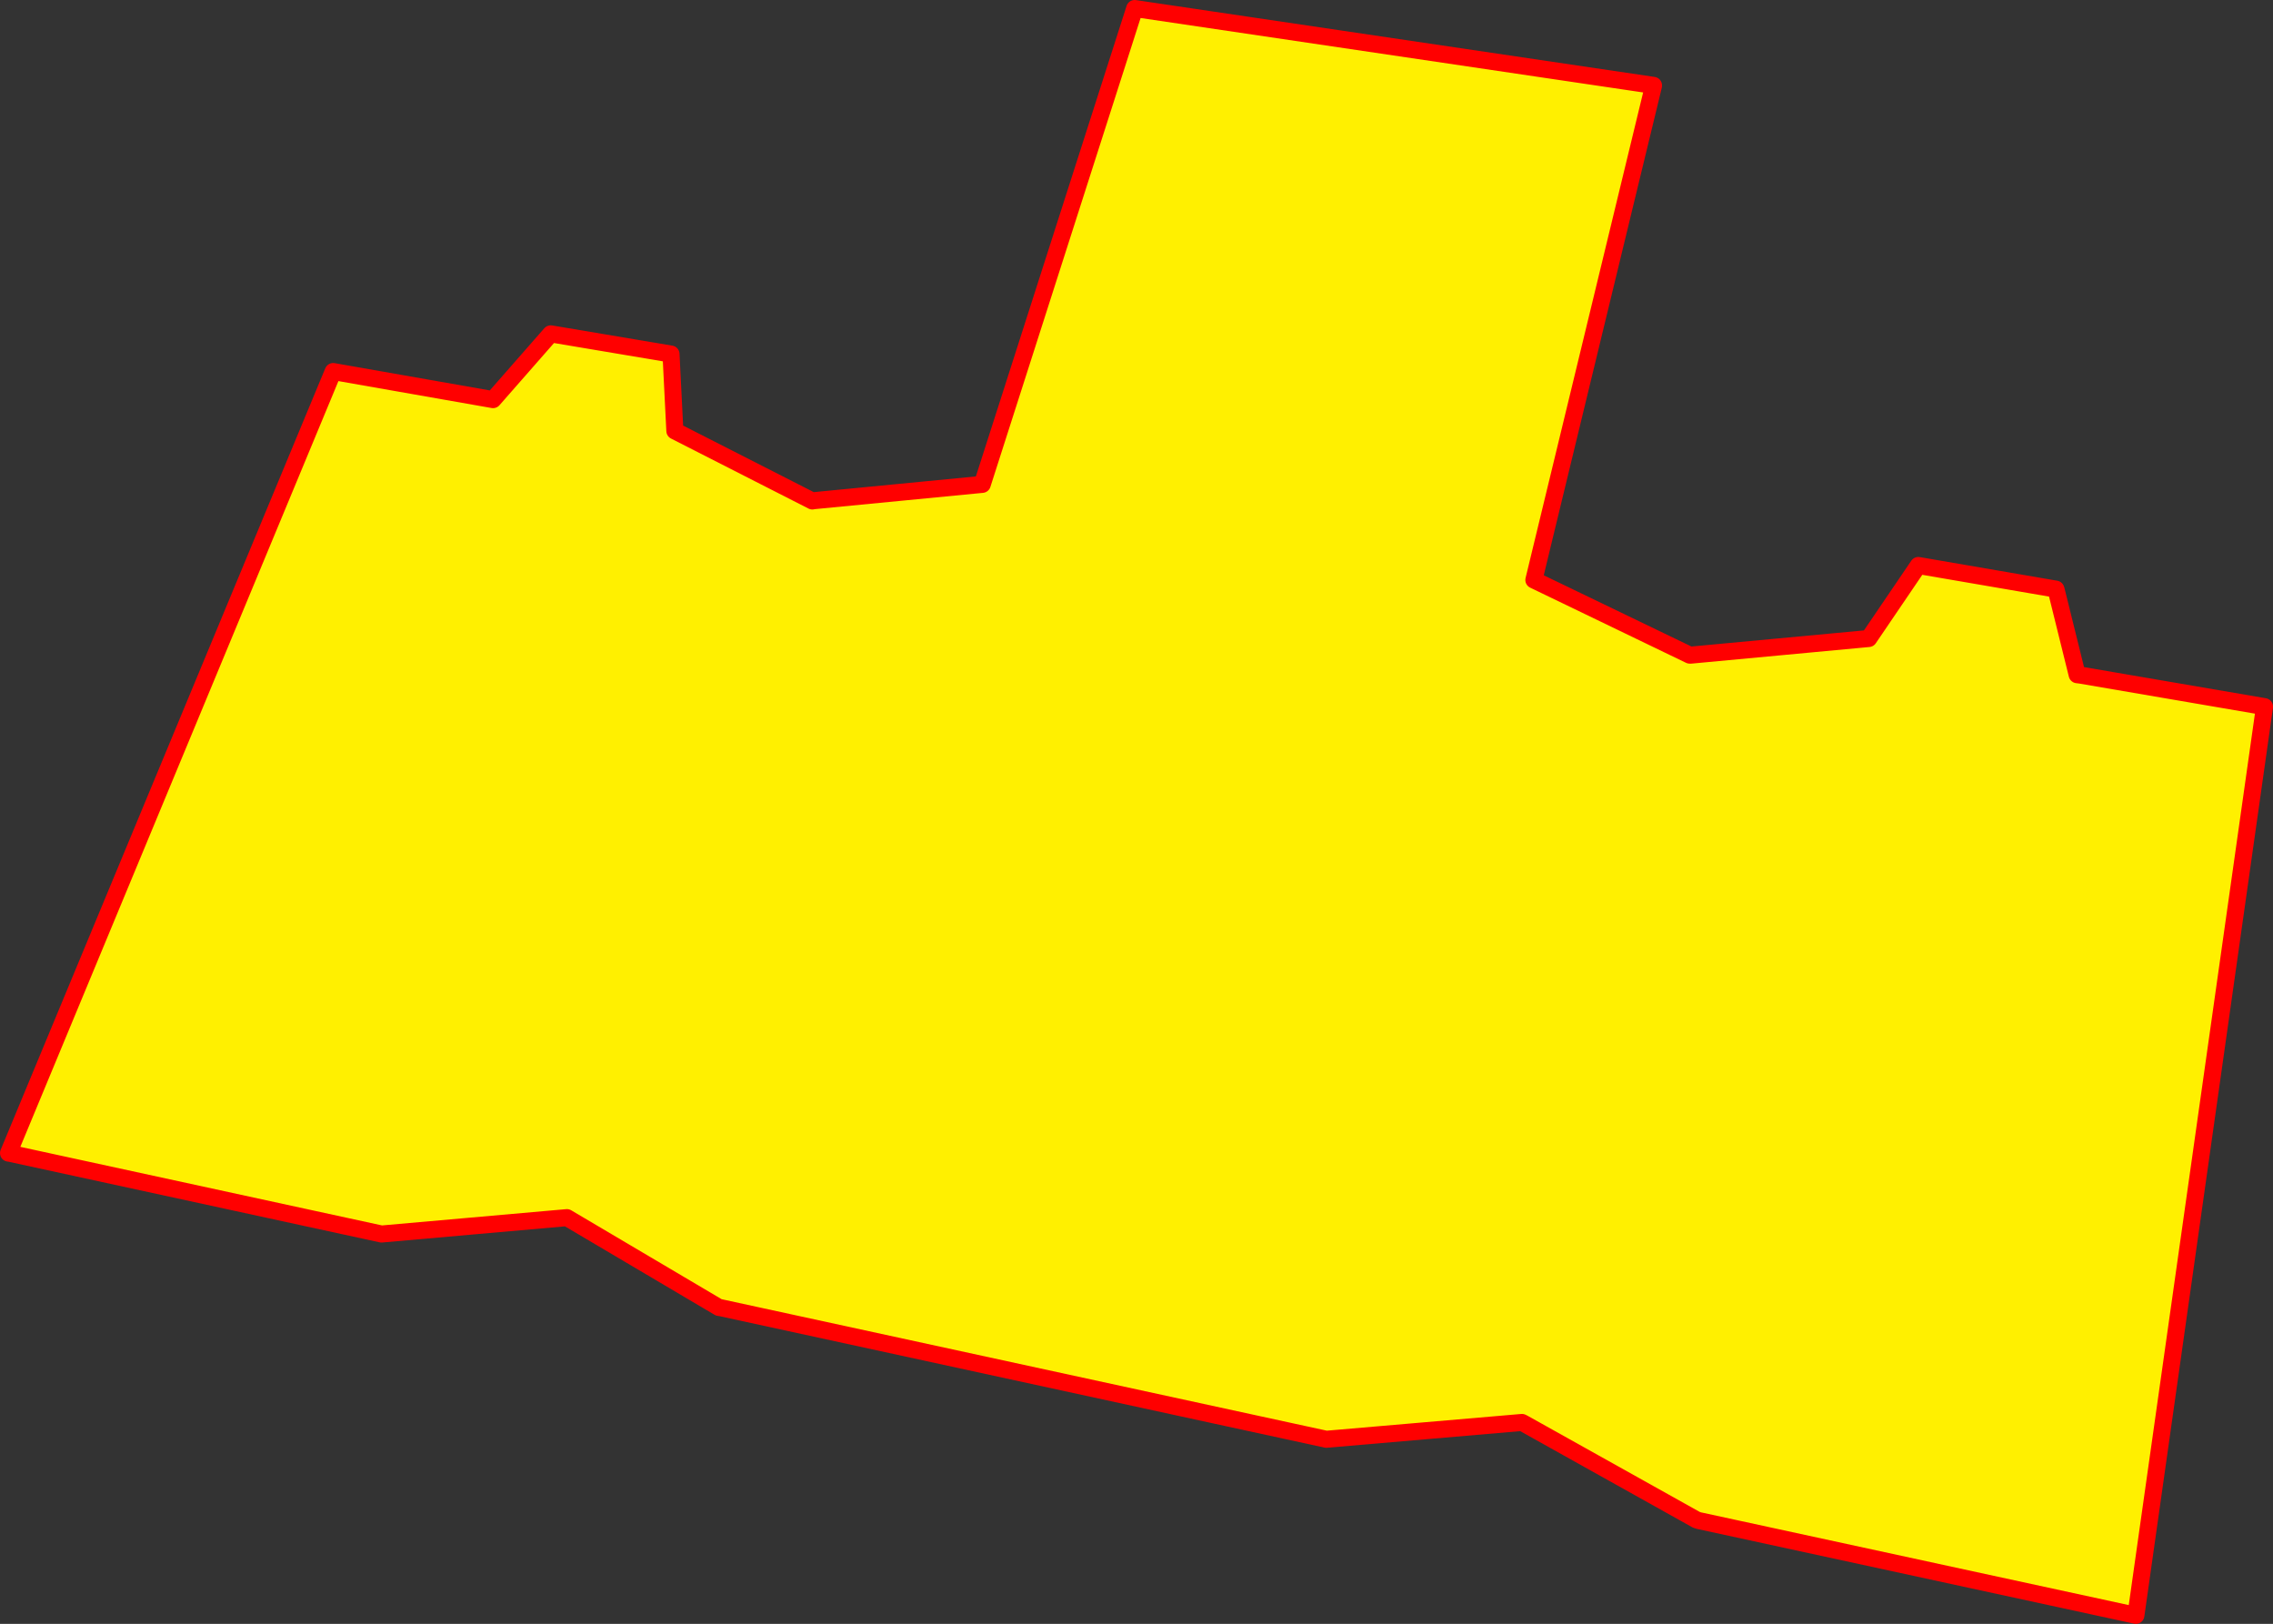 <?xml version="1.0" encoding="UTF-8" standalone="no"?>
<svg xmlns:xlink="http://www.w3.org/1999/xlink" height="381.35px" width="533.85px" xmlns="http://www.w3.org/2000/svg">
  <rect width="100%" height="100%" fill="#333333" stroke="none"/>
  <g transform="matrix(1.0, 0.0, 0.0, 1.0, -69.0, -91.05)">
    <path d="M457.35 111.2 L458.1 111.35 429.95 227.45 429.75 227.45 429.95 227.45 430.85 227.85 431.7 228.3 466.15 244.9 465.85 244.9 429.25 227.25 457.35 111.2 429.25 227.25 465.85 244.9 466.15 244.9 466.6 245.1 508.7 241.2 520.3 224.05 551.9 229.5 552.7 229.6 557.65 249.6 557.7 249.75 600.85 257.05 601.7 257.25 571.5 470.65 468.15 448.2 468.0 448.15 427.15 425.3 426.85 425.3 381.1 429.3 238.3 398.25 238.25 398.15 202.65 377.15 202.4 377.15 159.05 381.0 71.35 361.95 71.35 361.9 147.7 178.5 185.2 185.05 198.8 169.6 226.6 174.25 227.1 174.35 228.05 192.4 259.95 208.65 260.3 208.85 300.3 204.95 336.15 93.2 457.35 111.2 M226.6 174.25 L227.5 192.25 259.8 208.7 259.95 208.65 259.8 208.7 227.5 192.25 226.6 174.25 M202.4 377.15 L202.15 377.0 158.6 380.85 71.35 361.9 158.6 380.85 202.15 377.0 202.4 377.15 M426.85 425.3 L426.45 425.1 380.5 429.05 238.25 398.15 380.5 429.05 426.45 425.1 426.85 425.3 M600.85 257.05 L570.65 470.4 468.0 448.15 570.65 470.4 600.85 257.05 M551.9 229.5 L556.85 249.5 557.65 249.6 556.85 249.5 551.9 229.5" fill="#fff000" fill-rule="evenodd" stroke="none"/>
    <path d="M457.35 111.2 L429.25 227.25 465.85 244.9 466.15 244.9 507.9 241.0 519.55 223.85 551.85 229.4 551.9 229.5 556.85 249.5 557.65 249.6 600.85 257.0 600.85 257.05 570.65 470.4 468.0 448.15 467.4 447.95 426.85 425.3 426.45 425.1 380.5 429.05 238.25 398.15 237.85 398.1 202.4 377.15 202.15 377.0 158.6 380.85 71.35 361.9 71.0 361.85 147.25 178.3 184.8 184.9 198.35 169.45 226.6 174.2 226.6 174.25 227.5 192.25 259.8 208.7 259.95 208.65 299.7 204.8 335.5 93.05 457.35 111.1 457.35 111.2" fill="none" stroke="#ff0000" stroke-linecap="round" stroke-linejoin="round" stroke-width="4.0"/>
    <path d="M429.95 227.45 L458.1 111.35 457.35 111.2 336.15 93.2 300.3 204.95 260.3 208.85 259.95 208.65 228.05 192.4 227.1 174.35 226.6 174.25 198.8 169.6 185.2 185.05 147.7 178.5 71.35 361.9 71.35 361.95 159.05 381.0 202.4 377.15 202.65 377.15 238.25 398.15 238.3 398.25 381.1 429.3 426.85 425.3 427.15 425.3 468.0 448.15 468.15 448.2 571.5 470.65 601.7 257.25 600.85 257.05 557.7 249.75 557.65 249.6 552.7 229.6 551.9 229.5 520.3 224.05 508.7 241.2 466.6 245.1 466.15 244.9 431.7 228.3 430.85 227.85 429.95 227.45" fill="none" stroke="#ff0000" stroke-linecap="round" stroke-linejoin="round" stroke-width="1.0"/>
  </g>
</svg>

